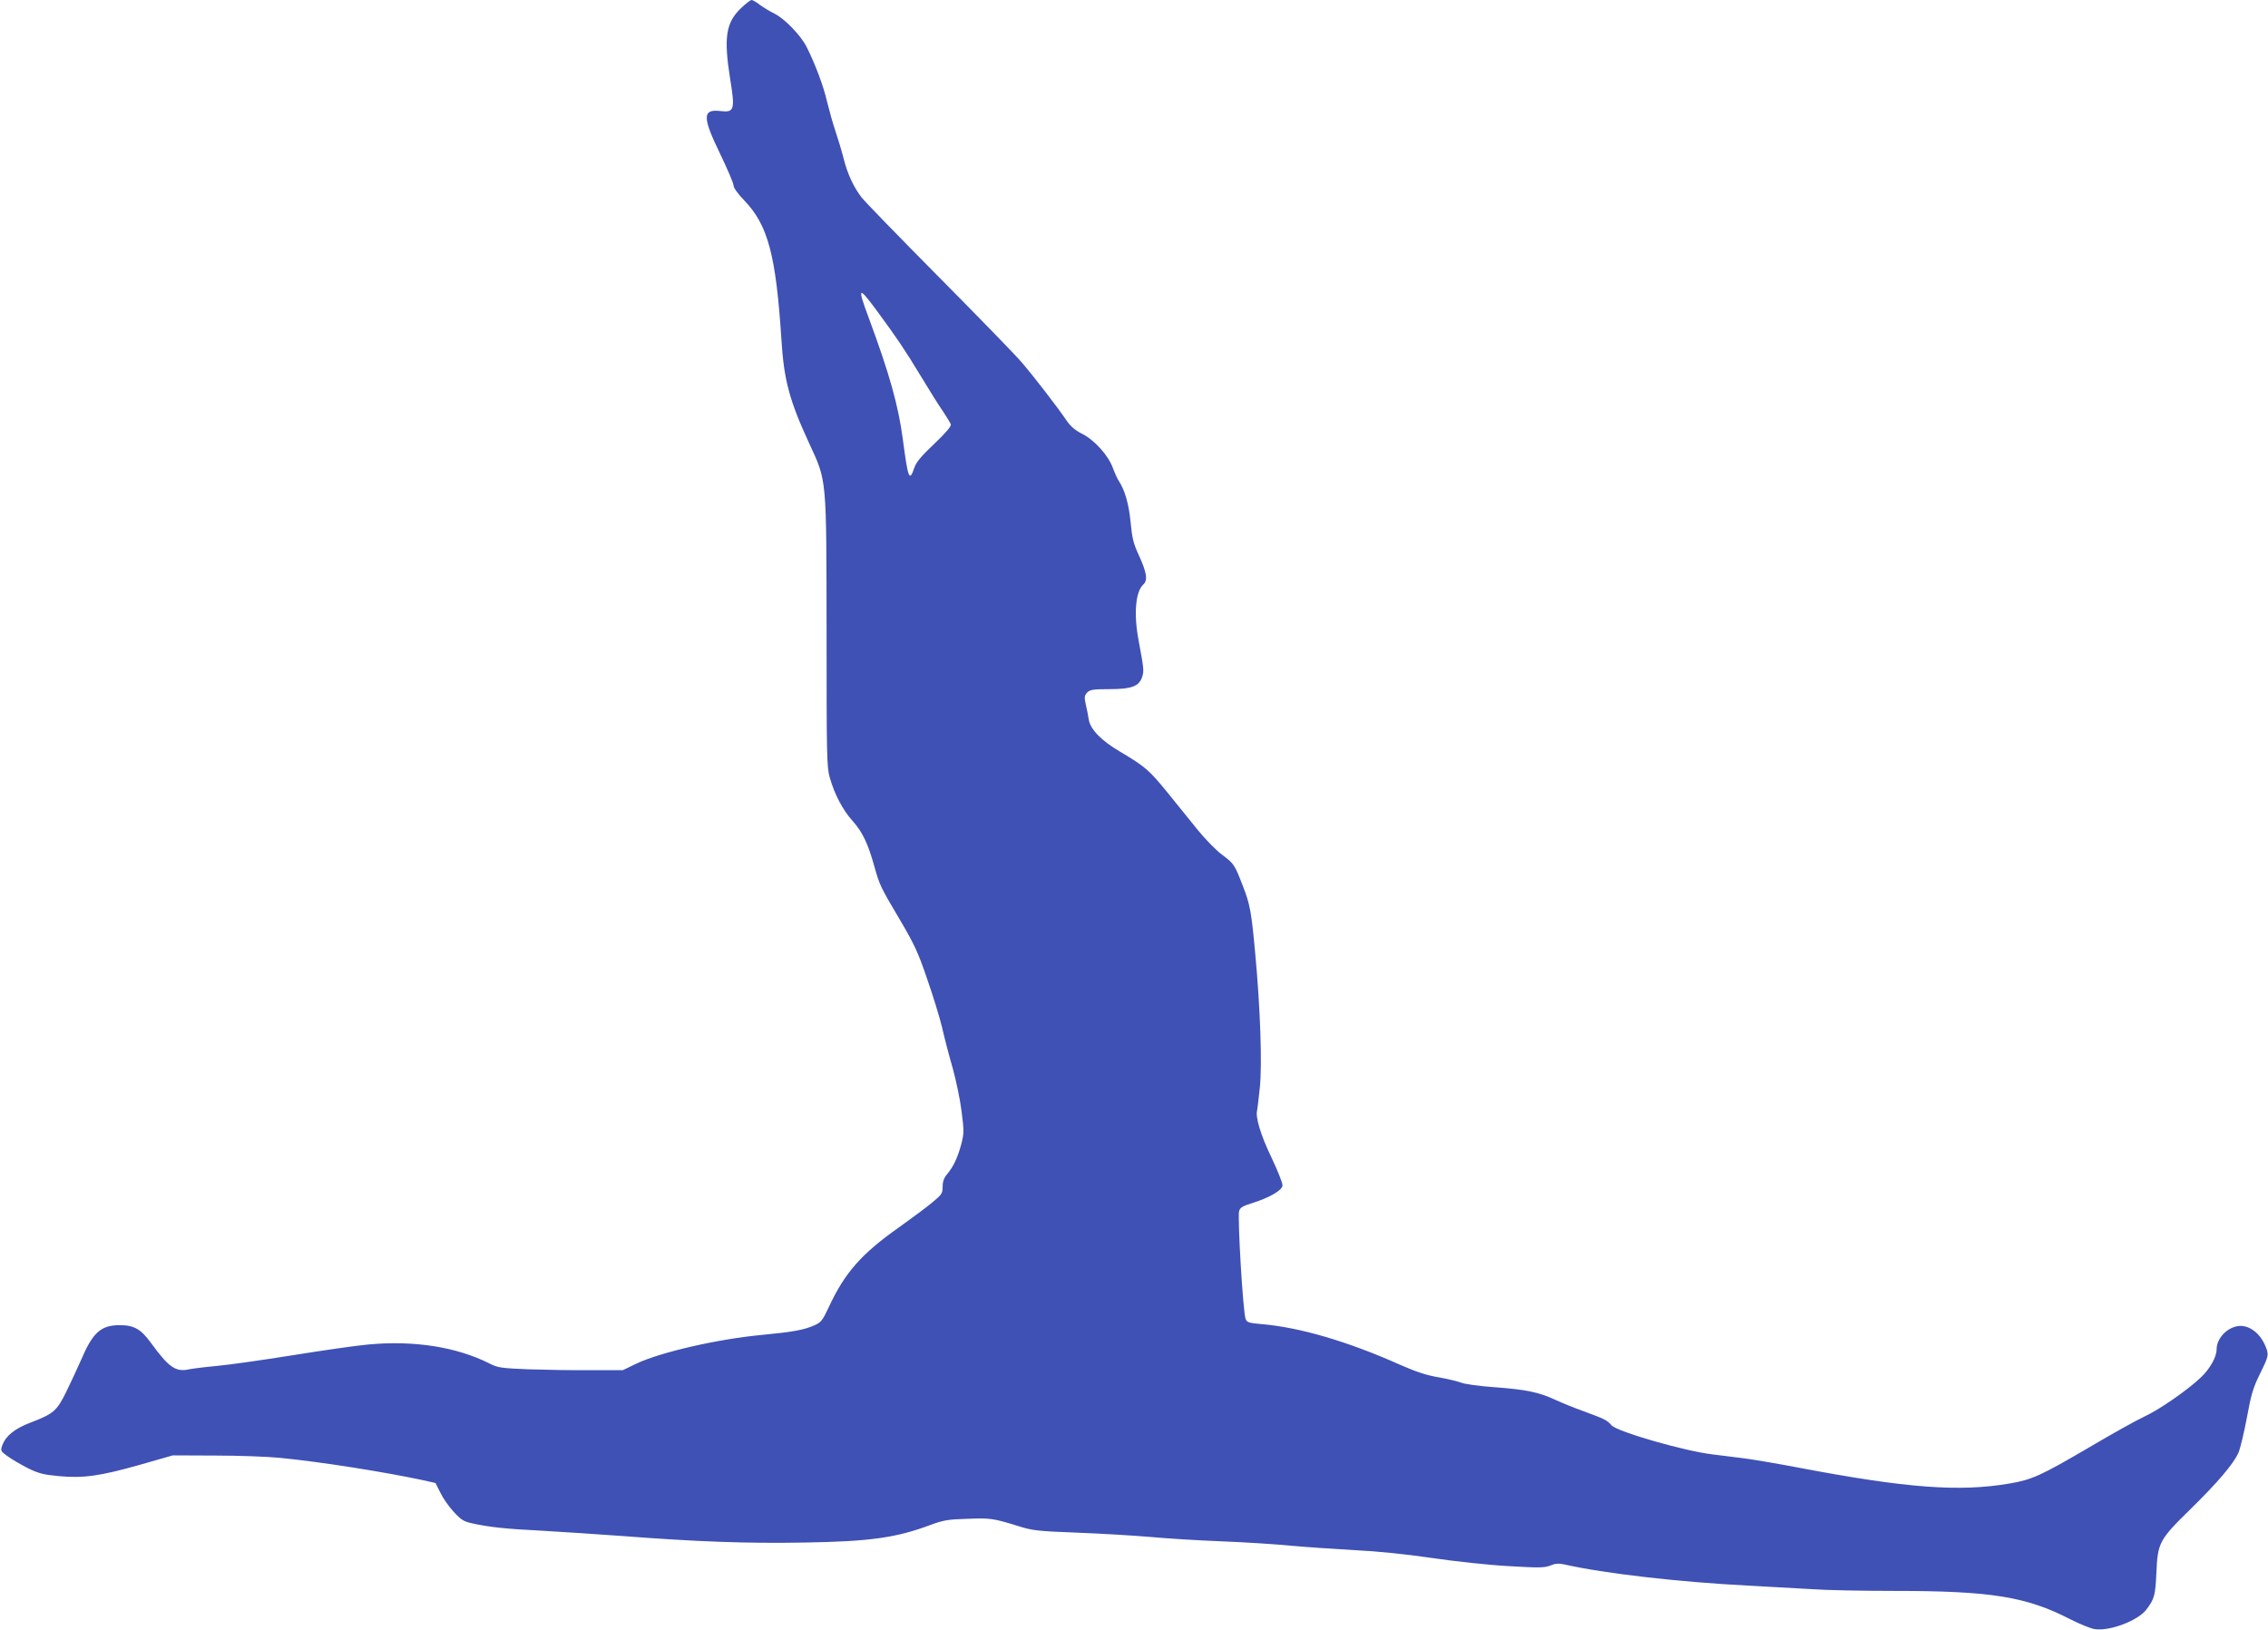 <?xml version="1.0" standalone="no"?>
<!DOCTYPE svg PUBLIC "-//W3C//DTD SVG 20010904//EN"
 "http://www.w3.org/TR/2001/REC-SVG-20010904/DTD/svg10.dtd">
<svg version="1.0" xmlns="http://www.w3.org/2000/svg"
 width="1280pt" height="920pt" viewBox="0 0 1280 920"
 preserveAspectRatio="xMidYMid meet">
<g transform="translate(0,920) scale(0.1,-0.1)"
fill="#3f51b5" stroke="none">
<path d="M4181 9153 c-85 -82 -97 -166 -60 -400 28 -172 23 -189 -53 -180
-105 13 -105 -33 -3 -243 41 -85 75 -165 75 -177 0 -13 24 -47 60 -84 134
-139 179 -307 210 -784 14 -231 46 -348 158 -590 99 -215 96 -182 97 -1070 0
-694 1 -755 18 -814 27 -95 73 -183 129 -245 56 -63 87 -128 123 -258 31 -108
31 -109 148 -307 76 -129 100 -180 149 -325 33 -94 71 -218 85 -276 13 -58 40
-161 60 -230 19 -69 42 -178 50 -244 14 -110 14 -123 -2 -185 -21 -77 -44
-126 -80 -169 -18 -21 -25 -42 -25 -71 0 -37 -5 -44 -58 -88 -31 -26 -117 -90
-190 -142 -210 -148 -304 -255 -393 -446 -37 -79 -45 -89 -83 -106 -60 -26
-118 -37 -296 -54 -248 -23 -575 -98 -710 -163 l-75 -36 -185 0 c-102 -1 -260
2 -351 5 -149 6 -170 9 -215 32 -186 94 -426 132 -684 108 -69 -6 -262 -34
-430 -61 -168 -27 -359 -54 -425 -60 -66 -6 -137 -15 -157 -19 -76 -17 -115
10 -216 149 -57 78 -95 100 -177 100 -105 0 -151 -41 -216 -193 -22 -50 -61
-134 -86 -185 -53 -107 -71 -122 -201 -172 -89 -34 -139 -74 -159 -128 -11
-31 -10 -33 30 -62 23 -17 75 -47 114 -67 61 -30 89 -37 175 -45 139 -13 231
0 458 64 l185 53 240 -1 c132 0 296 -6 365 -13 228 -22 587 -79 807 -126 l71
-16 27 -54 c14 -30 48 -79 75 -108 41 -45 57 -55 102 -65 98 -22 192 -32 393
-42 110 -6 315 -20 455 -30 416 -32 706 -43 1030 -37 370 6 519 27 713 100 71
26 98 31 207 34 129 5 145 3 290 -42 76 -24 109 -28 325 -36 132 -5 318 -16
412 -24 95 -9 277 -20 405 -25 128 -5 306 -16 395 -25 90 -8 252 -19 360 -25
126 -6 283 -22 433 -44 129 -19 324 -40 433 -46 172 -10 202 -10 236 3 28 12
48 13 77 7 229 -52 651 -100 1039 -120 116 -6 276 -15 358 -20 81 -6 292 -10
470 -10 542 0 743 -32 991 -160 55 -28 117 -53 140 -56 84 -12 243 49 289 110
46 61 51 79 57 206 7 172 16 189 191 360 157 154 243 256 272 319 10 24 32
114 48 200 24 132 36 170 74 247 50 102 51 107 30 157 -33 79 -102 125 -164
110 -61 -14 -111 -73 -111 -129 0 -43 -36 -108 -88 -158 -71 -69 -238 -185
-320 -222 -41 -19 -180 -96 -310 -173 -275 -161 -323 -183 -452 -205 -282 -48
-579 -26 -1185 89 -132 25 -278 50 -325 55 -47 6 -122 15 -168 21 -157 19
-536 128 -567 164 -25 29 -40 36 -157 79 -51 18 -124 48 -161 65 -90 42 -164
58 -345 71 -85 6 -169 18 -187 26 -19 7 -76 21 -127 30 -67 11 -126 31 -213
69 -297 133 -570 213 -786 231 -71 6 -82 10 -89 29 -15 38 -46 568 -37 608 6
21 19 29 74 46 96 30 167 71 171 98 2 13 -26 83 -62 159 -61 126 -92 230 -81
267 1 7 9 64 15 127 14 127 3 450 -26 760 -21 230 -29 276 -70 380 -46 119
-48 124 -119 177 -33 25 -94 87 -135 138 -41 51 -119 147 -173 214 -102 125
-124 144 -267 229 -104 61 -166 125 -175 179 -3 21 -11 60 -17 86 -9 41 -8 51
7 67 16 17 32 20 124 20 127 0 170 16 187 69 11 34 10 45 -20 206 -28 148 -18
274 26 315 27 25 21 66 -26 169 -29 62 -37 95 -45 182 -10 103 -32 181 -66
233 -9 13 -24 47 -34 74 -26 72 -104 158 -173 193 -40 20 -66 42 -89 76 -50
74 -186 250 -253 328 -33 39 -243 255 -466 480 -224 226 -420 428 -437 450
-46 60 -80 133 -102 221 -11 43 -32 113 -46 154 -14 41 -35 116 -47 165 -20
89 -67 213 -115 309 -33 66 -124 160 -182 189 -26 13 -63 35 -83 50 -19 15
-40 27 -46 27 -7 0 -34 -21 -61 -47z m767 -1706 c116 -158 156 -217 247 -367
48 -80 105 -171 127 -202 21 -32 41 -64 44 -73 4 -10 -26 -46 -92 -109 -75
-71 -103 -104 -114 -137 -28 -81 -35 -63 -65 164 -25 187 -74 364 -191 680
-67 180 -61 186 44 44z"/>
</g>
</svg>
